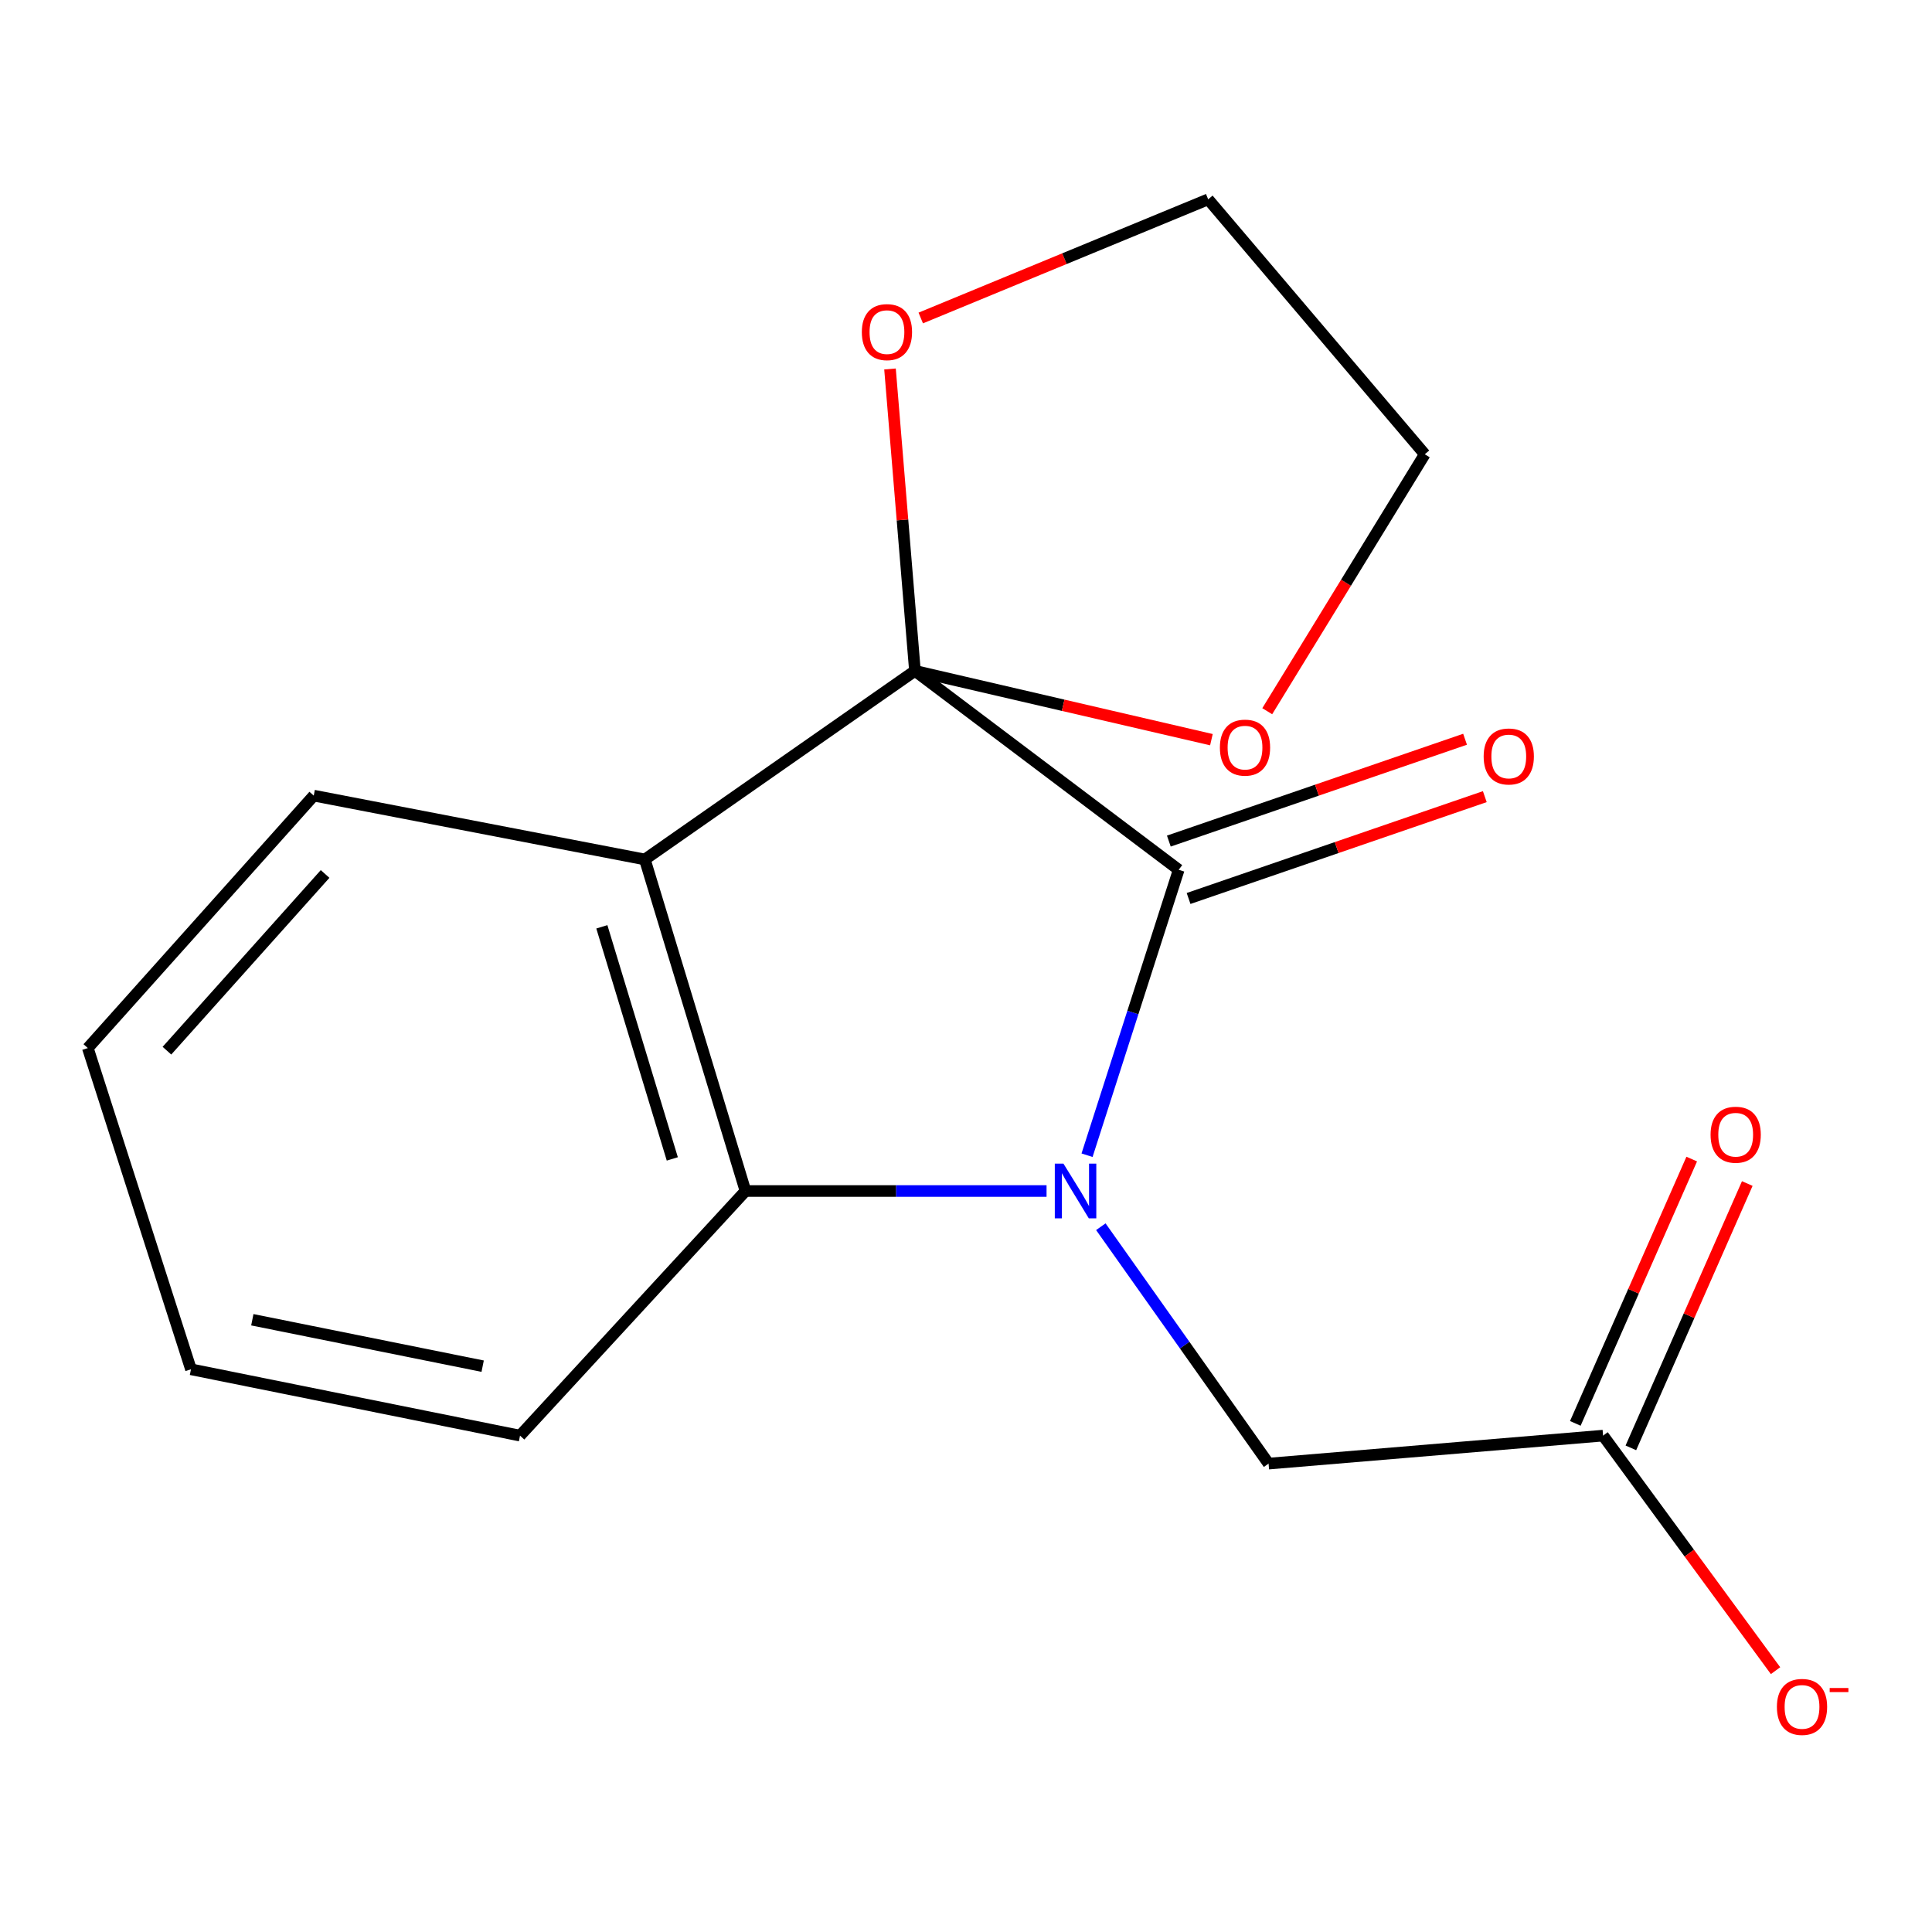 <?xml version='1.0' encoding='iso-8859-1'?>
<svg version='1.1' baseProfile='full'
              xmlns='http://www.w3.org/2000/svg'
                      xmlns:rdkit='http://www.rdkit.org/xml'
                      xmlns:xlink='http://www.w3.org/1999/xlink'
                  xml:space='preserve'
width='1000px' height='1000px' viewBox='0 0 1000 1000'>
<!-- END OF HEADER -->
<rect style='opacity:1.0;fill:#FFFFFF;stroke:none' width='1000' height='1000' x='0' y='0'> </rect>
<path class='bond-1' d='M 562.654,597.939 L 586.375,524.068' style='fill:none;fill-rule:evenodd;stroke:#0000FF;stroke-width:6px;stroke-linecap:butt;stroke-linejoin:miter;stroke-opacity:1' />
<path class='bond-1' d='M 586.375,524.068 L 610.097,450.197' style='fill:none;fill-rule:evenodd;stroke:#000000;stroke-width:6px;stroke-linecap:butt;stroke-linejoin:miter;stroke-opacity:1' />
<path class='bond-3' d='M 541.693,616.465 L 463.778,616.465' style='fill:none;fill-rule:evenodd;stroke:#0000FF;stroke-width:6px;stroke-linecap:butt;stroke-linejoin:miter;stroke-opacity:1' />
<path class='bond-3' d='M 463.778,616.465 L 385.863,616.465' style='fill:none;fill-rule:evenodd;stroke:#000000;stroke-width:6px;stroke-linecap:butt;stroke-linejoin:miter;stroke-opacity:1' />
<path class='bond-4' d='M 569.791,634.947 L 613.202,696.256' style='fill:none;fill-rule:evenodd;stroke:#0000FF;stroke-width:6px;stroke-linecap:butt;stroke-linejoin:miter;stroke-opacity:1' />
<path class='bond-4' d='M 613.202,696.256 L 656.612,757.565' style='fill:none;fill-rule:evenodd;stroke:#000000;stroke-width:6px;stroke-linecap:butt;stroke-linejoin:miter;stroke-opacity:1' />
<path class='bond-0' d='M 473.57,347.235 L 610.097,450.197' style='fill:none;fill-rule:evenodd;stroke:#000000;stroke-width:6px;stroke-linecap:butt;stroke-linejoin:miter;stroke-opacity:1' />
<path class='bond-5' d='M 473.57,347.235 L 550.299,365.045' style='fill:none;fill-rule:evenodd;stroke:#000000;stroke-width:6px;stroke-linecap:butt;stroke-linejoin:miter;stroke-opacity:1' />
<path class='bond-5' d='M 550.299,365.045 L 627.027,382.855' style='fill:none;fill-rule:evenodd;stroke:#FF0000;stroke-width:6px;stroke-linecap:butt;stroke-linejoin:miter;stroke-opacity:1' />
<path class='bond-6' d='M 473.57,347.235 L 467.118,269.108' style='fill:none;fill-rule:evenodd;stroke:#000000;stroke-width:6px;stroke-linecap:butt;stroke-linejoin:miter;stroke-opacity:1' />
<path class='bond-6' d='M 467.118,269.108 L 460.666,190.98' style='fill:none;fill-rule:evenodd;stroke:#FF0000;stroke-width:6px;stroke-linecap:butt;stroke-linejoin:miter;stroke-opacity:1' />
<path class='bond-17' d='M 473.57,347.235 L 333.762,444.856' style='fill:none;fill-rule:evenodd;stroke:#000000;stroke-width:6px;stroke-linecap:butt;stroke-linejoin:miter;stroke-opacity:1' />
<path class='bond-8' d='M 615.204,465.052 L 691.866,438.696' style='fill:none;fill-rule:evenodd;stroke:#000000;stroke-width:6px;stroke-linecap:butt;stroke-linejoin:miter;stroke-opacity:1' />
<path class='bond-8' d='M 691.866,438.696 L 768.529,412.341' style='fill:none;fill-rule:evenodd;stroke:#FF0000;stroke-width:6px;stroke-linecap:butt;stroke-linejoin:miter;stroke-opacity:1' />
<path class='bond-8' d='M 604.99,435.341 L 681.652,408.986' style='fill:none;fill-rule:evenodd;stroke:#000000;stroke-width:6px;stroke-linecap:butt;stroke-linejoin:miter;stroke-opacity:1' />
<path class='bond-8' d='M 681.652,408.986 L 758.315,382.63' style='fill:none;fill-rule:evenodd;stroke:#FF0000;stroke-width:6px;stroke-linecap:butt;stroke-linejoin:miter;stroke-opacity:1' />
<path class='bond-2' d='M 333.762,444.856 L 385.863,616.465' style='fill:none;fill-rule:evenodd;stroke:#000000;stroke-width:6px;stroke-linecap:butt;stroke-linejoin:miter;stroke-opacity:1' />
<path class='bond-2' d='M 311.515,479.724 L 347.985,599.851' style='fill:none;fill-rule:evenodd;stroke:#000000;stroke-width:6px;stroke-linecap:butt;stroke-linejoin:miter;stroke-opacity:1' />
<path class='bond-11' d='M 333.762,444.856 L 162.397,411.815' style='fill:none;fill-rule:evenodd;stroke:#000000;stroke-width:6px;stroke-linecap:butt;stroke-linejoin:miter;stroke-opacity:1' />
<path class='bond-12' d='M 385.863,616.465 L 269.165,743.078' style='fill:none;fill-rule:evenodd;stroke:#000000;stroke-width:6px;stroke-linecap:butt;stroke-linejoin:miter;stroke-opacity:1' />
<path class='bond-7' d='M 656.612,757.565 L 829.757,743.078' style='fill:none;fill-rule:evenodd;stroke:#000000;stroke-width:6px;stroke-linecap:butt;stroke-linejoin:miter;stroke-opacity:1' />
<path class='bond-13' d='M 655.92,368.12 L 696.69,301.623' style='fill:none;fill-rule:evenodd;stroke:#FF0000;stroke-width:6px;stroke-linecap:butt;stroke-linejoin:miter;stroke-opacity:1' />
<path class='bond-13' d='M 696.69,301.623 L 737.46,235.126' style='fill:none;fill-rule:evenodd;stroke:#000000;stroke-width:6px;stroke-linecap:butt;stroke-linejoin:miter;stroke-opacity:1' />
<path class='bond-14' d='M 476.58,164.596 L 550.966,133.885' style='fill:none;fill-rule:evenodd;stroke:#FF0000;stroke-width:6px;stroke-linecap:butt;stroke-linejoin:miter;stroke-opacity:1' />
<path class='bond-14' d='M 550.966,133.885 L 625.352,103.173' style='fill:none;fill-rule:evenodd;stroke:#000000;stroke-width:6px;stroke-linecap:butt;stroke-linejoin:miter;stroke-opacity:1' />
<path class='bond-9' d='M 829.757,743.078 L 874.389,803.908' style='fill:none;fill-rule:evenodd;stroke:#000000;stroke-width:6px;stroke-linecap:butt;stroke-linejoin:miter;stroke-opacity:1' />
<path class='bond-9' d='M 874.389,803.908 L 919.02,864.738' style='fill:none;fill-rule:evenodd;stroke:#FF0000;stroke-width:6px;stroke-linecap:butt;stroke-linejoin:miter;stroke-opacity:1' />
<path class='bond-10' d='M 844.134,749.409 L 874.261,681.002' style='fill:none;fill-rule:evenodd;stroke:#000000;stroke-width:6px;stroke-linecap:butt;stroke-linejoin:miter;stroke-opacity:1' />
<path class='bond-10' d='M 874.261,681.002 L 904.388,612.595' style='fill:none;fill-rule:evenodd;stroke:#FF0000;stroke-width:6px;stroke-linecap:butt;stroke-linejoin:miter;stroke-opacity:1' />
<path class='bond-10' d='M 815.381,736.746 L 845.508,668.339' style='fill:none;fill-rule:evenodd;stroke:#000000;stroke-width:6px;stroke-linecap:butt;stroke-linejoin:miter;stroke-opacity:1' />
<path class='bond-10' d='M 845.508,668.339 L 875.636,599.932' style='fill:none;fill-rule:evenodd;stroke:#FF0000;stroke-width:6px;stroke-linecap:butt;stroke-linejoin:miter;stroke-opacity:1' />
<path class='bond-18' d='M 162.397,411.815 L 45.455,542.477' style='fill:none;fill-rule:evenodd;stroke:#000000;stroke-width:6px;stroke-linecap:butt;stroke-linejoin:miter;stroke-opacity:1' />
<path class='bond-18' d='M 168.267,452.367 L 86.406,543.83' style='fill:none;fill-rule:evenodd;stroke:#000000;stroke-width:6px;stroke-linecap:butt;stroke-linejoin:miter;stroke-opacity:1' />
<path class='bond-16' d='M 269.165,743.078 L 98.847,708.745' style='fill:none;fill-rule:evenodd;stroke:#000000;stroke-width:6px;stroke-linecap:butt;stroke-linejoin:miter;stroke-opacity:1' />
<path class='bond-16' d='M 249.825,707.13 L 130.603,683.097' style='fill:none;fill-rule:evenodd;stroke:#000000;stroke-width:6px;stroke-linecap:butt;stroke-linejoin:miter;stroke-opacity:1' />
<path class='bond-19' d='M 737.46,235.126 L 625.352,103.173' style='fill:none;fill-rule:evenodd;stroke:#000000;stroke-width:6px;stroke-linecap:butt;stroke-linejoin:miter;stroke-opacity:1' />
<path class='bond-15' d='M 45.455,542.477 L 98.847,708.745' style='fill:none;fill-rule:evenodd;stroke:#000000;stroke-width:6px;stroke-linecap:butt;stroke-linejoin:miter;stroke-opacity:1' />
<path  class='atom-0' d='M 550.444 602.305
L 559.724 617.305
Q 560.644 618.785, 562.124 621.465
Q 563.604 624.145, 563.684 624.305
L 563.684 602.305
L 567.444 602.305
L 567.444 630.625
L 563.564 630.625
L 553.604 614.225
Q 552.444 612.305, 551.204 610.105
Q 550.004 607.905, 549.644 607.225
L 549.644 630.625
L 545.964 630.625
L 545.964 602.305
L 550.444 602.305
' fill='#0000FF'/>
<path  class='atom-6' d='M 631.412 386.97
Q 631.412 380.17, 634.772 376.37
Q 638.132 372.57, 644.412 372.57
Q 650.692 372.57, 654.052 376.37
Q 657.412 380.17, 657.412 386.97
Q 657.412 393.85, 654.012 397.77
Q 650.612 401.65, 644.412 401.65
Q 638.172 401.65, 634.772 397.77
Q 631.412 393.89, 631.412 386.97
M 644.412 398.45
Q 648.732 398.45, 651.052 395.57
Q 653.412 392.65, 653.412 386.97
Q 653.412 381.41, 651.052 378.61
Q 648.732 375.77, 644.412 375.77
Q 640.092 375.77, 637.732 378.57
Q 635.412 381.37, 635.412 386.97
Q 635.412 392.69, 637.732 395.57
Q 640.092 398.45, 644.412 398.45
' fill='#FF0000'/>
<path  class='atom-7' d='M 446.083 171.9
Q 446.083 165.1, 449.443 161.3
Q 452.803 157.5, 459.083 157.5
Q 465.363 157.5, 468.723 161.3
Q 472.083 165.1, 472.083 171.9
Q 472.083 178.78, 468.683 182.7
Q 465.283 186.58, 459.083 186.58
Q 452.843 186.58, 449.443 182.7
Q 446.083 178.82, 446.083 171.9
M 459.083 183.38
Q 463.403 183.38, 465.723 180.5
Q 468.083 177.58, 468.083 171.9
Q 468.083 166.34, 465.723 163.54
Q 463.403 160.7, 459.083 160.7
Q 454.763 160.7, 452.403 163.5
Q 450.083 166.3, 450.083 171.9
Q 450.083 177.62, 452.403 180.5
Q 454.763 183.38, 459.083 183.38
' fill='#FF0000'/>
<path  class='atom-9' d='M 767.938 391.543
Q 767.938 384.743, 771.298 380.943
Q 774.658 377.143, 780.938 377.143
Q 787.218 377.143, 790.578 380.943
Q 793.938 384.743, 793.938 391.543
Q 793.938 398.423, 790.538 402.343
Q 787.138 406.223, 780.938 406.223
Q 774.698 406.223, 771.298 402.343
Q 767.938 398.463, 767.938 391.543
M 780.938 403.023
Q 785.258 403.023, 787.578 400.143
Q 789.938 397.223, 789.938 391.543
Q 789.938 385.983, 787.578 383.183
Q 785.258 380.343, 780.938 380.343
Q 776.618 380.343, 774.258 383.143
Q 771.938 385.943, 771.938 391.543
Q 771.938 397.263, 774.258 400.143
Q 776.618 403.023, 780.938 403.023
' fill='#FF0000'/>
<path  class='atom-10' d='M 919.72 883.489
Q 919.72 876.689, 923.08 872.889
Q 926.44 869.089, 932.72 869.089
Q 939 869.089, 942.36 872.889
Q 945.72 876.689, 945.72 883.489
Q 945.72 890.369, 942.32 894.289
Q 938.92 898.169, 932.72 898.169
Q 926.48 898.169, 923.08 894.289
Q 919.72 890.409, 919.72 883.489
M 932.72 894.969
Q 937.04 894.969, 939.36 892.089
Q 941.72 889.169, 941.72 883.489
Q 941.72 877.929, 939.36 875.129
Q 937.04 872.289, 932.72 872.289
Q 928.4 872.289, 926.04 875.089
Q 923.72 877.889, 923.72 883.489
Q 923.72 889.209, 926.04 892.089
Q 928.4 894.969, 932.72 894.969
' fill='#FF0000'/>
<path  class='atom-10' d='M 947.04 873.711
L 956.728 873.711
L 956.728 875.823
L 947.04 875.823
L 947.04 873.711
' fill='#FF0000'/>
<path  class='atom-11' d='M 885.387 587.327
Q 885.387 580.527, 888.747 576.727
Q 892.107 572.927, 898.387 572.927
Q 904.667 572.927, 908.027 576.727
Q 911.387 580.527, 911.387 587.327
Q 911.387 594.207, 907.987 598.127
Q 904.587 602.007, 898.387 602.007
Q 892.147 602.007, 888.747 598.127
Q 885.387 594.247, 885.387 587.327
M 898.387 598.807
Q 902.707 598.807, 905.027 595.927
Q 907.387 593.007, 907.387 587.327
Q 907.387 581.767, 905.027 578.967
Q 902.707 576.127, 898.387 576.127
Q 894.067 576.127, 891.707 578.927
Q 889.387 581.727, 889.387 587.327
Q 889.387 593.047, 891.707 595.927
Q 894.067 598.807, 898.387 598.807
' fill='#FF0000'/>
</svg>
